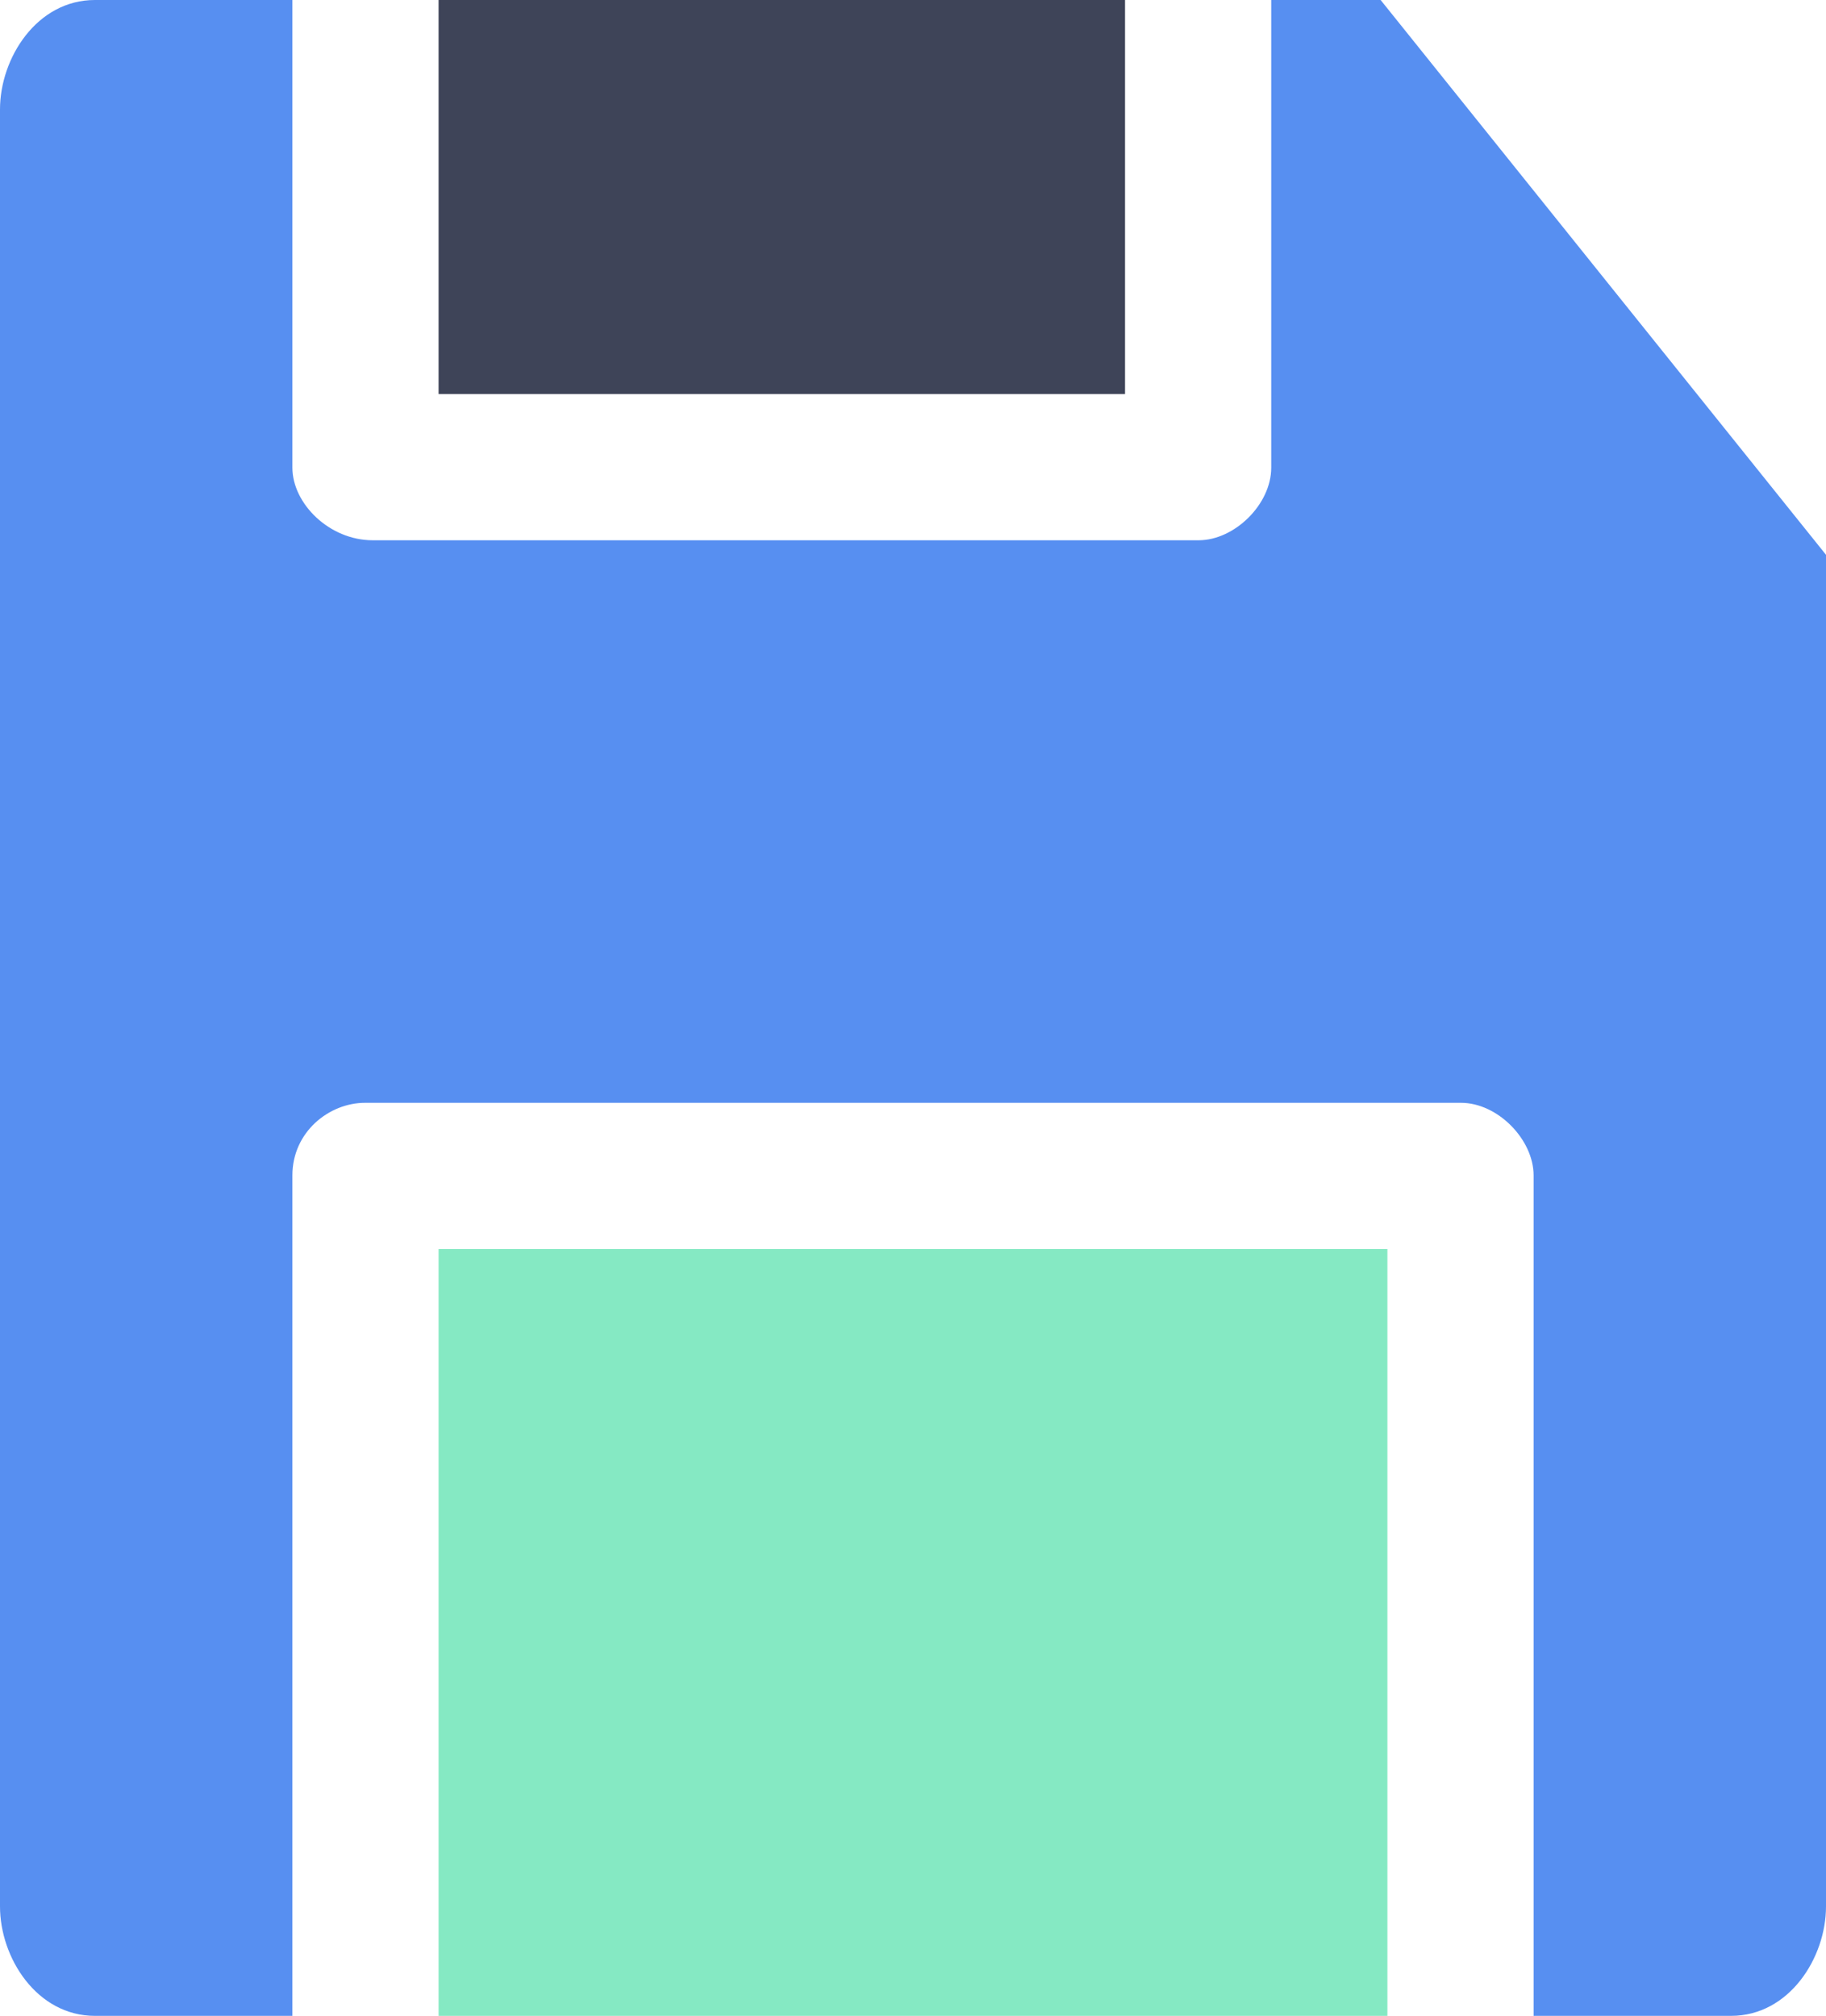 <?xml version="1.0" encoding="UTF-8"?> <!-- Generator: Adobe Illustrator 24.1.2, SVG Export Plug-In . SVG Version: 6.00 Build 0) --> <svg xmlns="http://www.w3.org/2000/svg" xmlns:xlink="http://www.w3.org/1999/xlink" id="Layer_1" x="0px" y="0px" viewBox="0 0 188.6 208.2" style="enable-background:new 0 0 188.6 208.2;" xml:space="preserve"> <style type="text/css"> .st0{fill:#3E4458;} .st1{fill:#85E9C3;} .st2{fill:#578FF1;} </style> <polygon class="st0" points="116.2,0 45.3,0 45.3,40.7 116.2,40.7 "></polygon> <polygon class="st1" points="143.3,208.2 143.3,129 45.3,129 45.3,208.2 "></polygon> <path class="st2" d="M30.2,208.2v-86.8c0-4.5,3.8-7.5,7.5-7.5h113.2c3.8,0,7.5,3.8,7.5,7.5v86.8h20.4c6,0,9.8-6,9.8-11.3V57.3 L142.6,0h-11.3v48.3c0,3.8-3.8,7.5-7.5,7.5H38.5c-4.5,0-8.3-3.8-8.3-7.5V0H9.8C3.8,0,0,6,0,11.3v185.6c0,5.3,3.8,11.3,9.8,11.3H30.2 z"></path> </svg> 